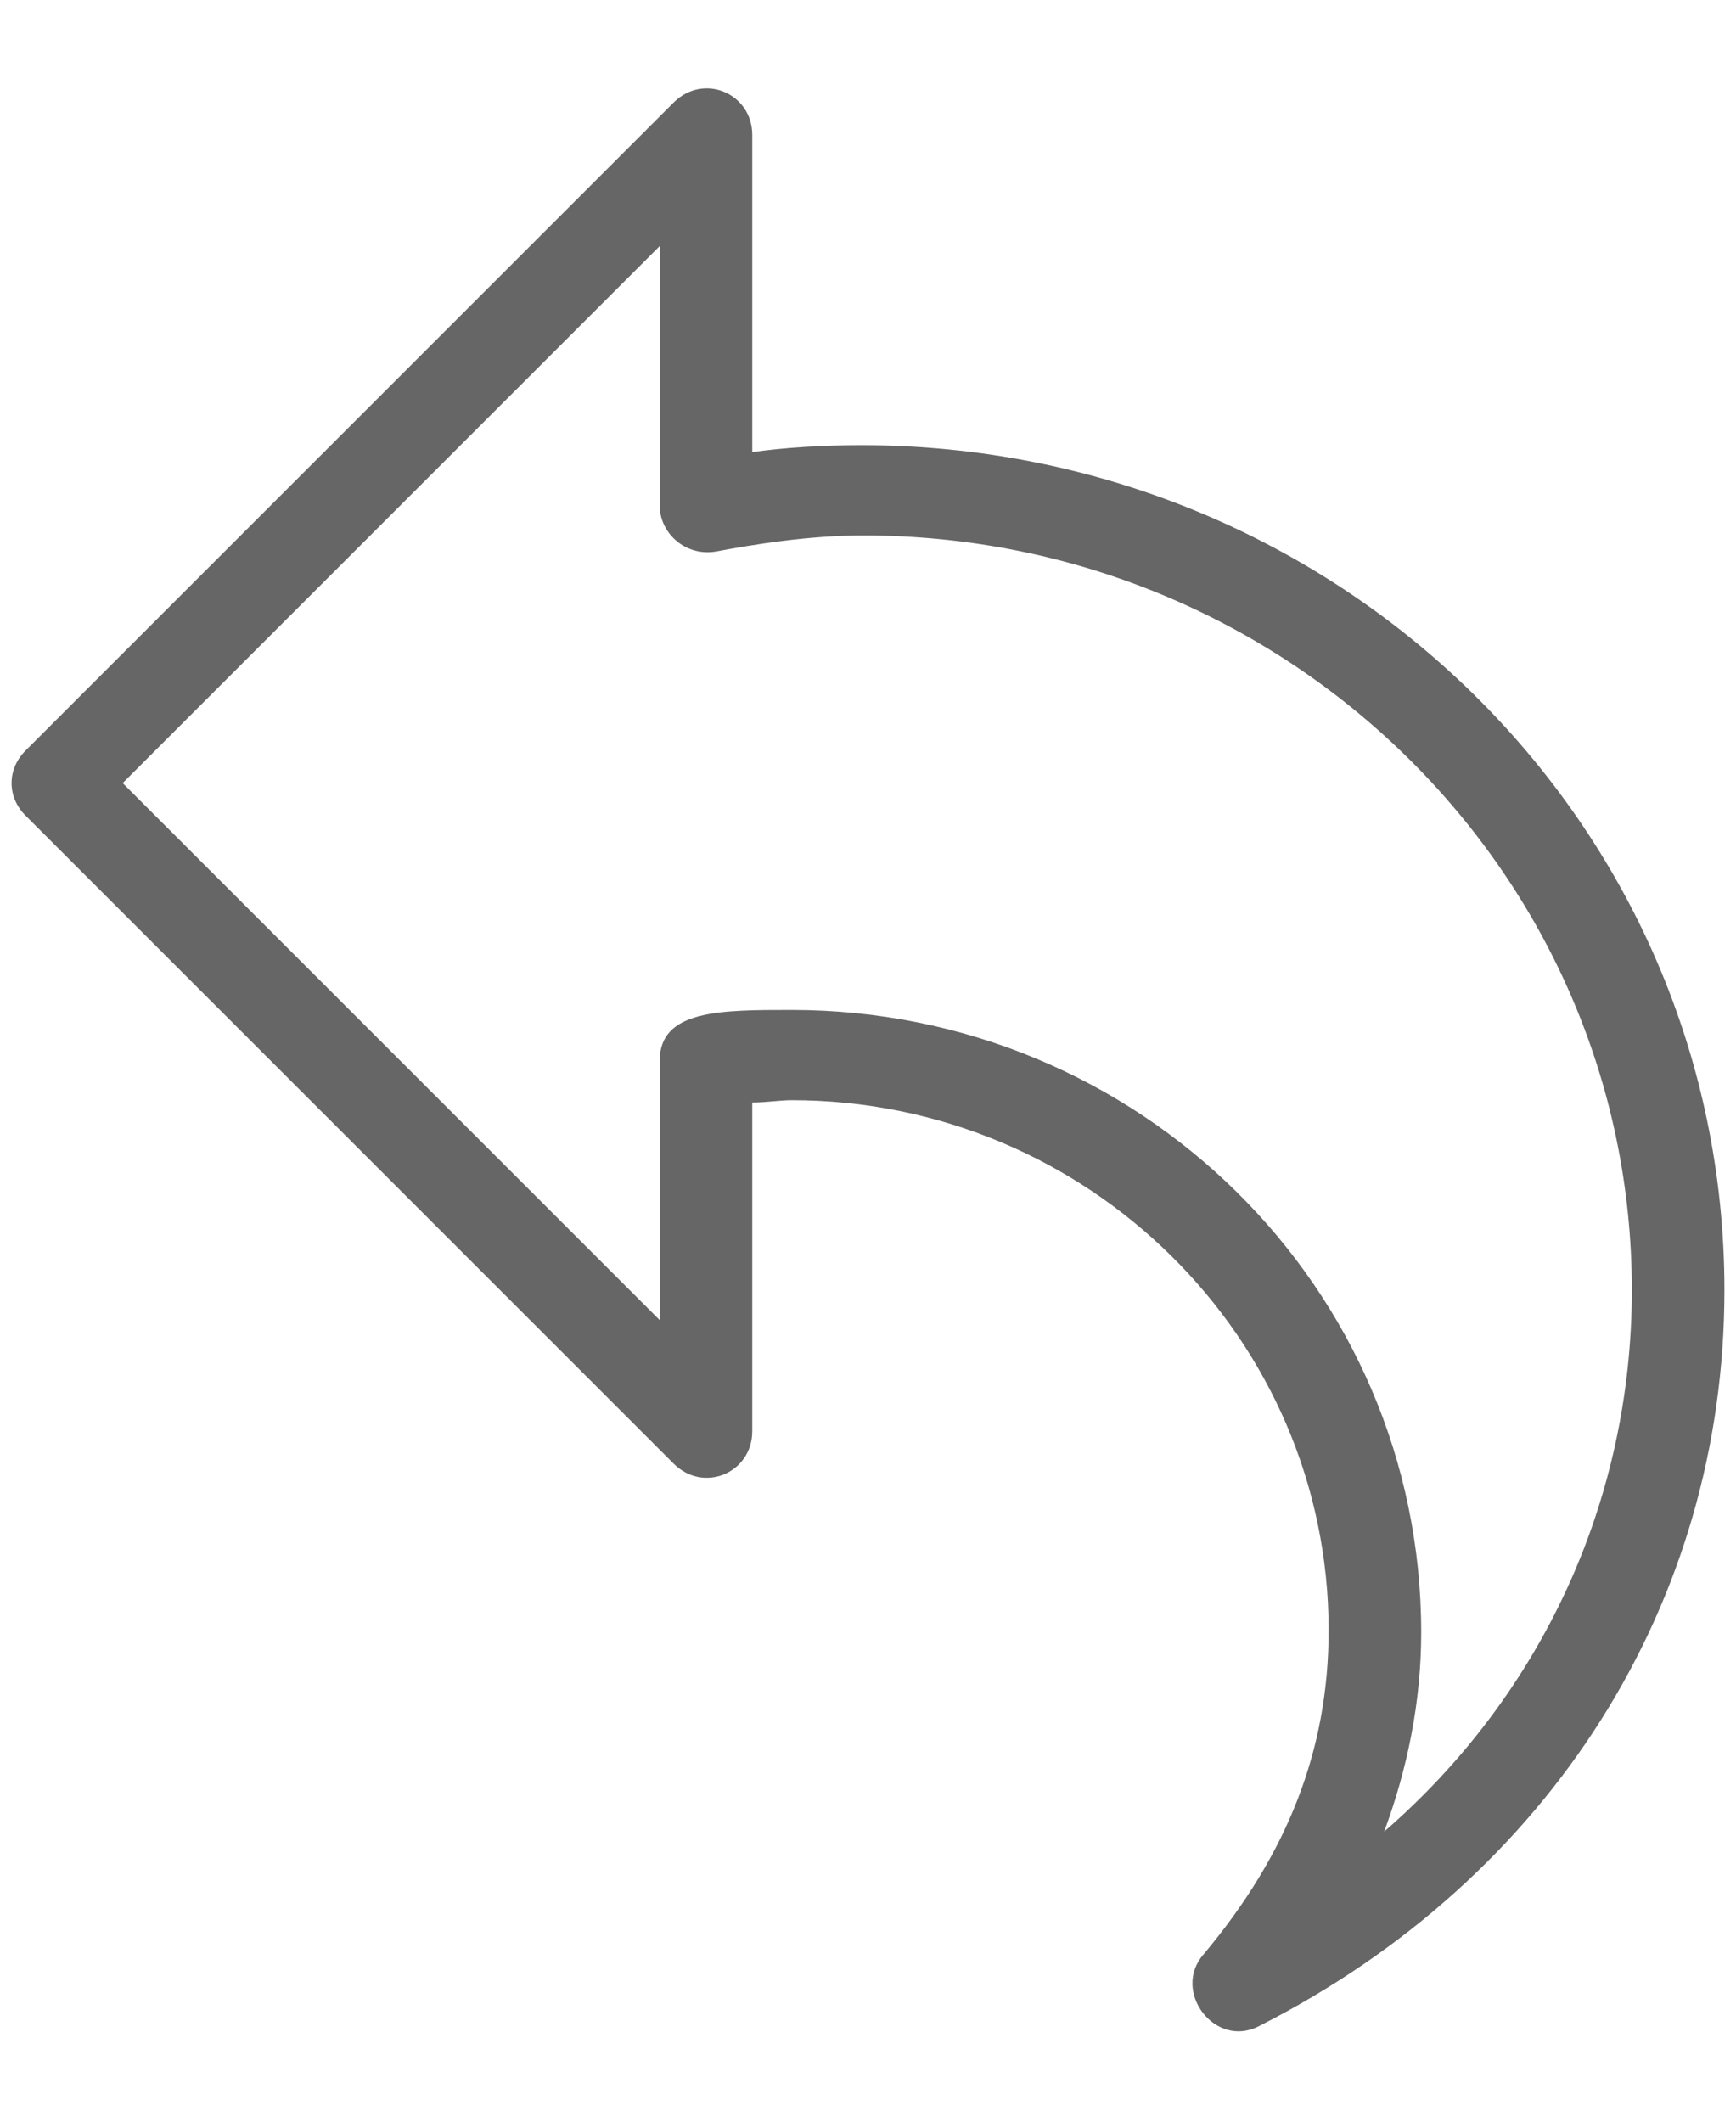 <svg width="18" height="22" viewBox="0 0 18 22" fill="none" xmlns="http://www.w3.org/2000/svg">
<path d="M0.264 8.456L6.984 15.176C7.296 15.488 7.8 15.272 7.8 14.84V11.432C7.944 11.432 8.088 11.408 8.208 11.408C11.28 11.408 13.776 13.88 13.776 16.904C13.776 18.152 13.344 19.232 12.48 20.264C12.144 20.648 12.6 21.248 13.056 21.008C16.08 19.472 17.88 16.616 17.88 13.376C17.88 8.528 13.872 4.616 8.928 4.616C8.544 4.616 8.136 4.64 7.8 4.688V1.4C7.8 0.968 7.296 0.752 6.984 1.064L0.264 7.784C0.072 7.976 0.072 8.264 0.264 8.456ZM1.272 8.12L6.84 2.552V5.24C6.84 5.528 7.104 5.768 7.416 5.72C7.8 5.648 8.376 5.552 8.952 5.552C13.344 5.552 16.92 9.056 16.92 13.376C16.92 15.56 15.984 17.576 14.352 18.992C14.592 18.344 14.736 17.648 14.736 16.928C14.736 13.352 11.808 10.472 8.208 10.472C7.464 10.472 6.84 10.472 6.84 11V13.688L1.272 8.12Z" fill="black" fill-opacity="0.6"/>
</svg>
